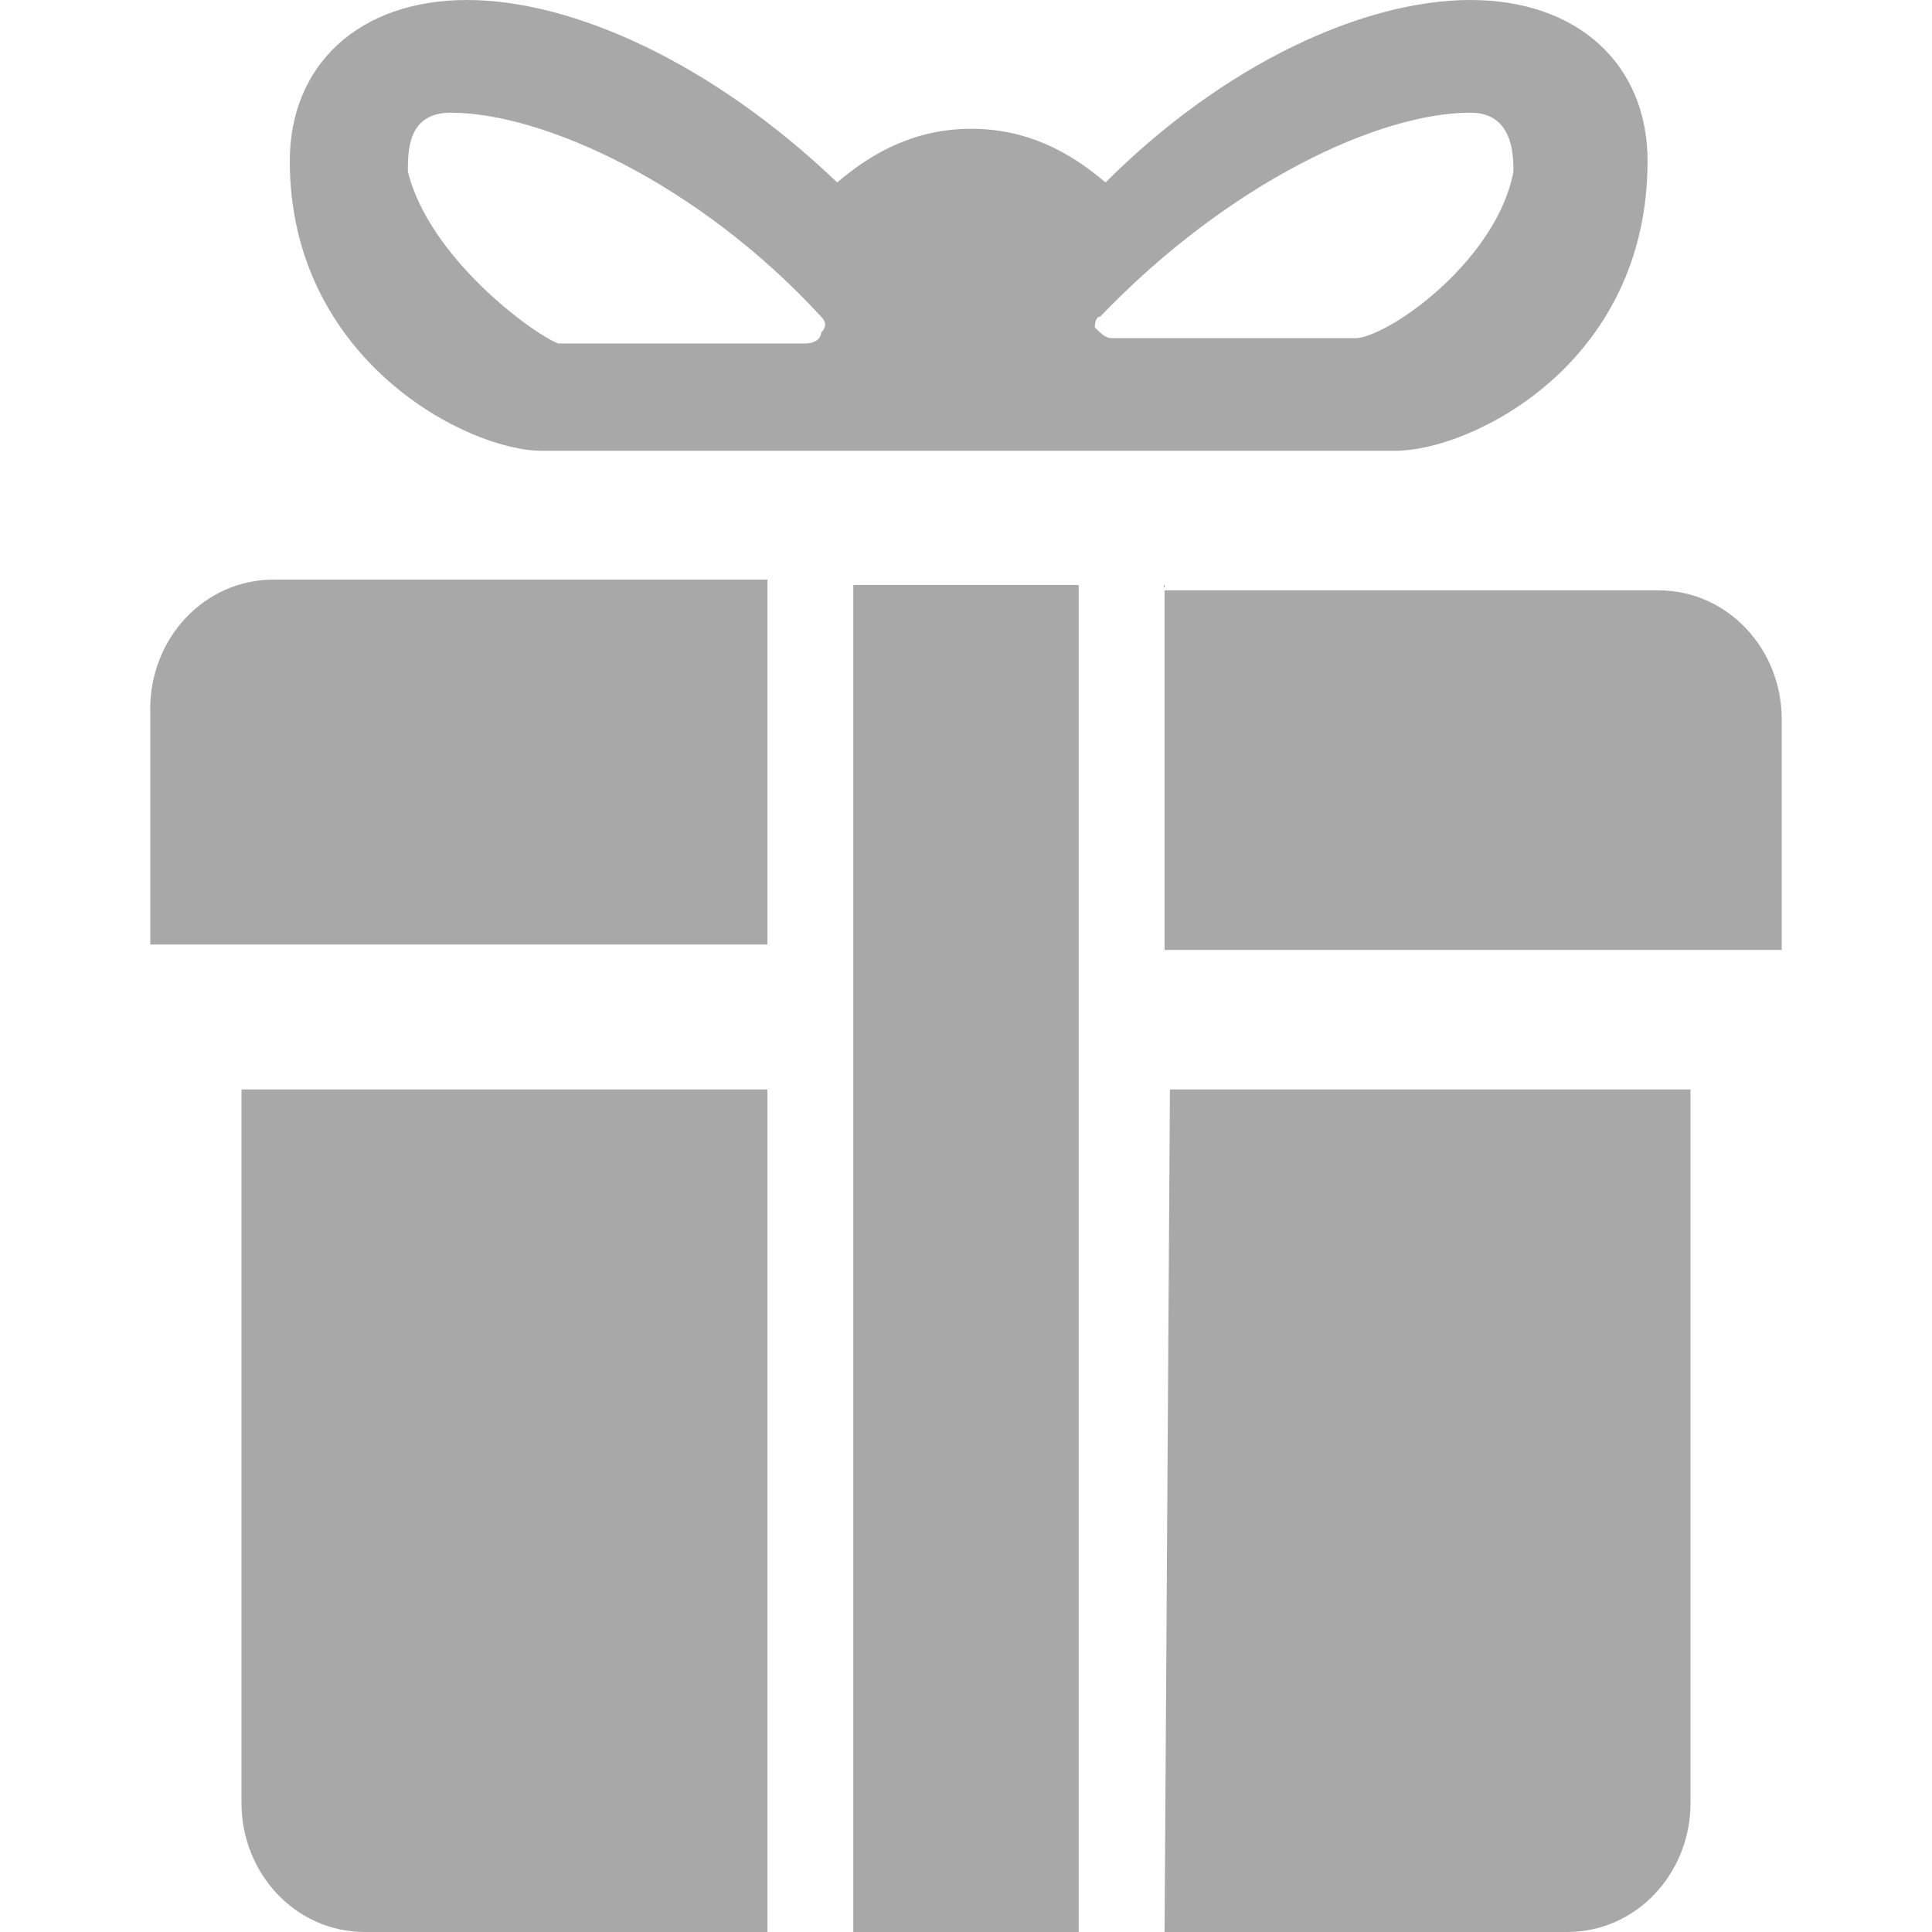 <?xml version="1.0" encoding="utf-8"?>
<!-- Generator: Adobe Illustrator 25.2.1, SVG Export Plug-In . SVG Version: 6.00 Build 0)  -->
<svg version="1.1" id="Layer_1" xmlns="http://www.w3.org/2000/svg" xmlns:xlink="http://www.w3.org/1999/xlink" x="0px" y="0px"
	 viewBox="0 0 36 36" style="enable-background:new 0 0 36 36;" xml:space="preserve">
<style type="text/css">
	.st0{fill:#A8A8A8;}
	.st1{display:none;}
	.st2{display:inline;}
	.st3{fill:#58D0F4;}
</style>
<g id="w1n__x28_a_x29_">
</g>
<g id="w1n__x28_d_x29_">
</g>
<g id="w2n">
</g>
<g id="w3n">
</g>
<g id="w4n">
</g>
<g id="w5n">
</g>
<g id="w6n">
</g>
<g id="w7n">
</g>
<g id="w8n">
</g>
<g id="w9n">
</g>
<g id="w10n">
</g>
<g id="w11n">
</g>
<g id="n2a__x28_d_x29_">
	<g>
		<path class="st0" d="M4.5,33.6c0,1.3,1,2.4,2.3,2.4h7.5V20.3H4.5V33.6z"/>
		<path class="st0" d="M21.7,36h7.5c1.3,0,2.3-1.1,2.3-2.4V20.3h-9.7L21.7,36L21.7,36z"/>
		<path class="st0" d="M2.8,17.6h11.5v-6.8H5.1c-1.3,0-2.3,1.1-2.3,2.4V17.6z"/>
		<path class="st0" d="M21.7,10.9v6.8h11.5v-4.3c0-1.3-1-2.4-2.3-2.4h-9.2V10.9z"/>
		<rect x="15.9" y="10.9" class="st0" width="4.2" height="25.1"/>
		<path class="st0" d="M10.1,8.4H26c1.4,0,4.7-1.6,4.7-5.4c0-1.8-1.3-3-3.3-3s-4.6,1.2-6.8,3.4c-0.7-0.6-1.5-1-2.5-1s-1.8,0.4-2.5,1
			C13.3,1.2,10.7,0,8.7,0S5.4,1.2,5.4,3C5.4,6.7,8.7,8.4,10.1,8.4z M20.5,5.9c2.4-2.5,5.2-3.8,6.9-3.8c0.8,0,0.8,0.8,0.8,1.1
			c-0.3,1.6-2.2,3-2.9,3.1h-4.6c-0.1,0-0.2-0.1-0.3-0.2C20.4,6.1,20.4,5.9,20.5,5.9z M8.4,2.1c1.7,0,4.6,1.3,6.9,3.8
			c0.1,0.1,0.1,0.2,0,0.3c0,0.1-0.1,0.2-0.3,0.2h-4.6C9.9,6.2,8,4.8,7.6,3.2C7.6,2.8,7.6,2.1,8.4,2.1z"/>
	</g>
</g>
<g id="n2a__x28_a_x29_" class="st1">
	<g class="st2">
		<path class="st3" d="M4.5,33.6c0,1.3,1,2.4,2.3,2.4h7.5V20.3H4.5V33.6z"/>
		<path class="st3" d="M21.7,36h7.5c1.3,0,2.3-1.1,2.3-2.4V20.3h-9.7L21.7,36L21.7,36z"/>
		<path class="st3" d="M2.8,17.6h11.5v-6.8H5.1c-1.3,0-2.3,1.1-2.3,2.4V17.6z"/>
		<path class="st3" d="M21.7,10.9v6.8h11.5v-4.3c0-1.3-1-2.4-2.3-2.4h-9.2V10.9z"/>
		<rect x="15.9" y="10.9" class="st3" width="4.2" height="25.1"/>
		<path class="st3" d="M10.1,8.4H26c1.4,0,4.7-1.6,4.7-5.4c0-1.8-1.3-3-3.3-3s-4.6,1.2-6.8,3.4c-0.7-0.6-1.5-1-2.5-1s-1.8,0.4-2.5,1
			C13.3,1.2,10.7,0,8.7,0S5.4,1.2,5.4,3C5.4,6.7,8.7,8.4,10.1,8.4z M20.5,5.9c2.4-2.5,5.2-3.8,6.9-3.8c0.8,0,0.8,0.8,0.8,1.1
			c-0.3,1.6-2.2,3-2.9,3.1h-4.6c-0.1,0-0.2-0.1-0.3-0.2C20.4,6.1,20.4,5.9,20.5,5.9z M8.4,2.1c1.7,0,4.6,1.3,6.9,3.8
			c0.1,0.1,0.1,0.2,0,0.3c0,0.1-0.1,0.2-0.3,0.2h-4.6C9.9,6.2,8,4.8,7.6,3.2C7.6,2.8,7.6,2.1,8.4,2.1z"/>
	</g>
</g>
</svg>
